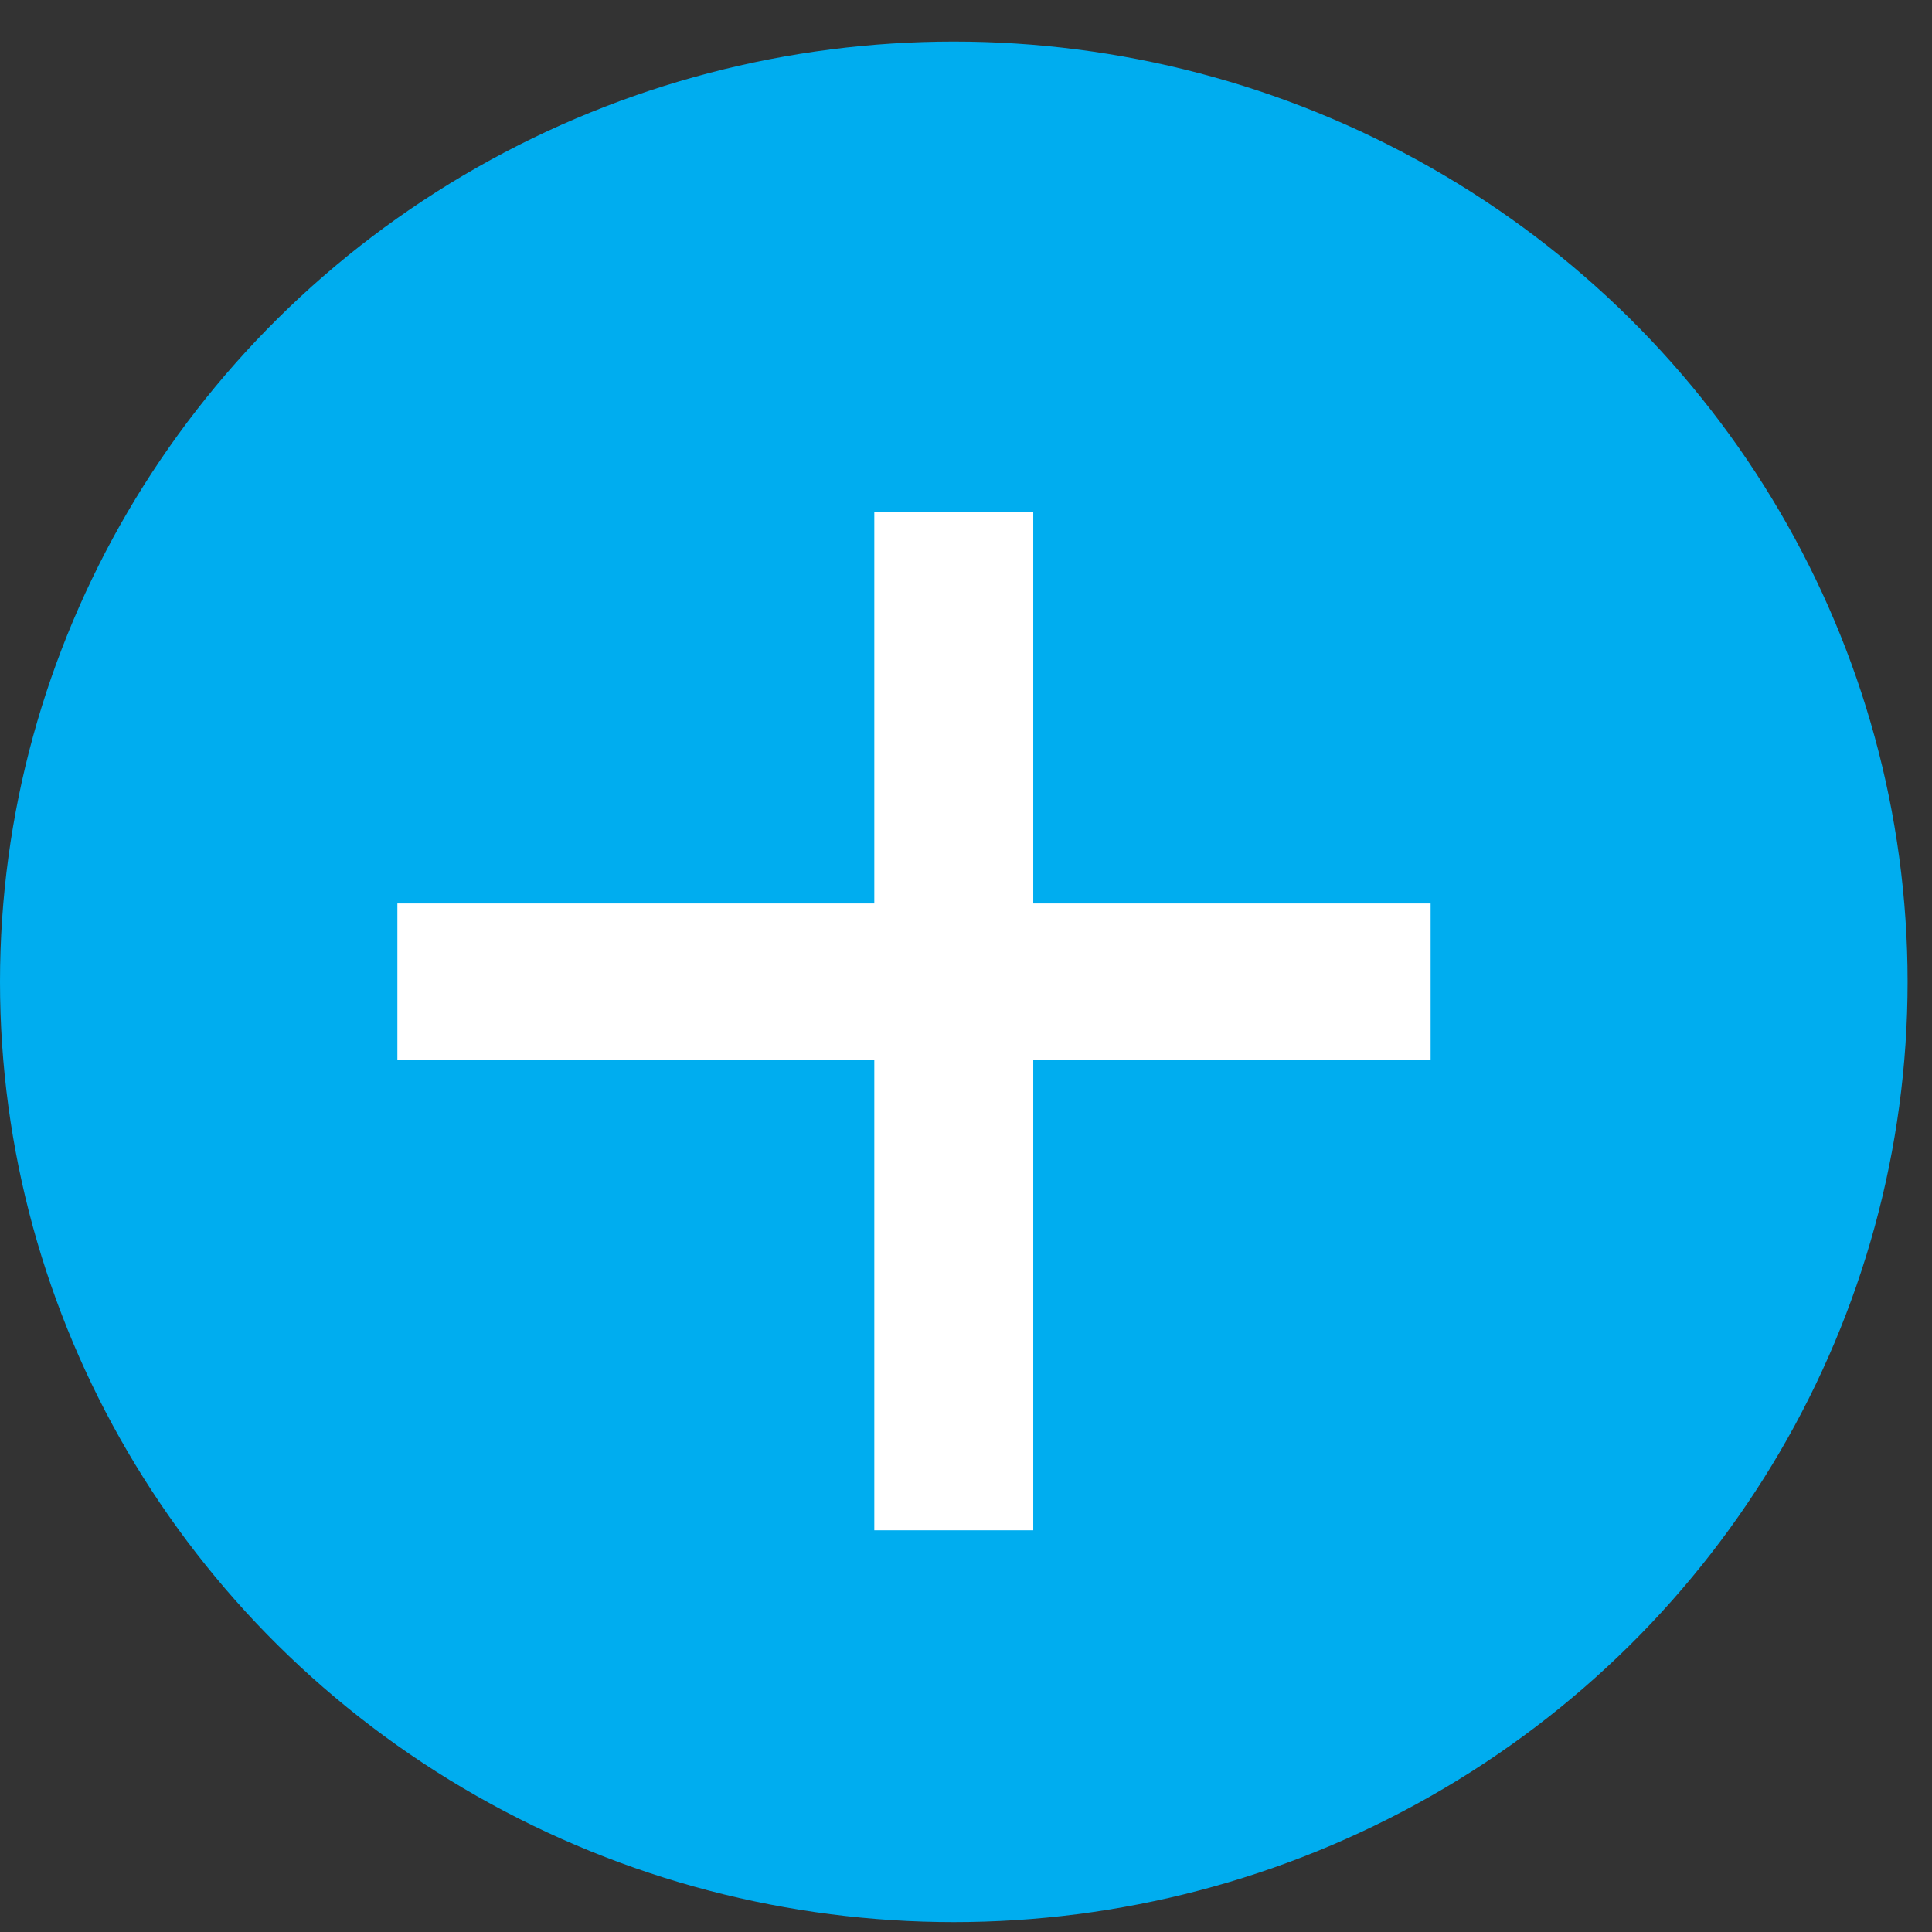 <svg width="41" height="41" viewBox="0 0 41 41" fill="none" xmlns="http://www.w3.org/2000/svg">
<rect x="0" y="0" width="41" height="41" fill="#333333" stroke="none"/>
<ellipse cx="20.241" cy="20.836" rx="20.241" ry="19.954" fill="#00ADEF"/>
<rect x="18.554" y="10.859" width="3.373" height="21.616" fill="white"/>
<rect x="30.36" y="19.173" width="3.326" height="21.927" transform="rotate(90 30.36 19.173)" fill="white"/>
</svg>

